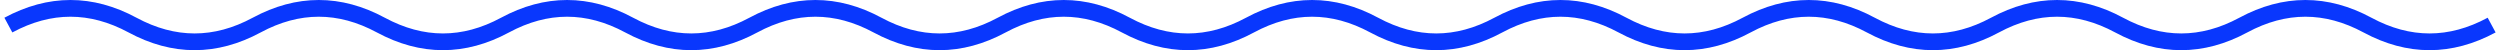<?xml version="1.0" encoding="UTF-8"?> <svg xmlns="http://www.w3.org/2000/svg" width="299" height="6" viewBox="0 0 299 6" fill="none"><g clip-path="url(#clip0_1476_88)"><path d="M1 3C5.95 0.333 10.9 0.333 15.85 3C20.8 5.667 25.75 5.667 30.7 3C35.65 0.333 40.6 0.333 45.55 3C50.5 5.667 55.45 5.667 60.4 3C65.35 0.333 70.3 0.333 75.25 3C80.2 5.667 85.15 5.667 90.1 3C95.05 0.333 100 0.333 104.95 3C109.9 5.667 114.85 5.667 119.8 3C124.75 0.333 129.7 0.333 134.65 3C139.6 5.667 144.55 5.667 149.5 3C154.45 0.333 159.4 0.333 164.35 3C169.3 5.667 174.25 5.667 179.2 3C184.15 0.333 189.1 0.333 194.05 3C199 5.667 203.95 5.667 208.9 3C213.85 0.333 218.8 0.333 223.75 3C228.7 5.667 233.65 5.667 238.6 3C243.55 0.333 248.5 0.333 253.45 3C258.4 5.667 263.35 5.667 268.3 3C273.25 0.333 278.2 0.333 283.15 3C288.1 5.667 293.05 5.667 298 3" stroke="#0937FD" stroke-width="2"></path></g><defs><clipPath id="clip0_1476_88"><rect width="299" height="6" fill="white"></rect></clipPath></defs></svg> 